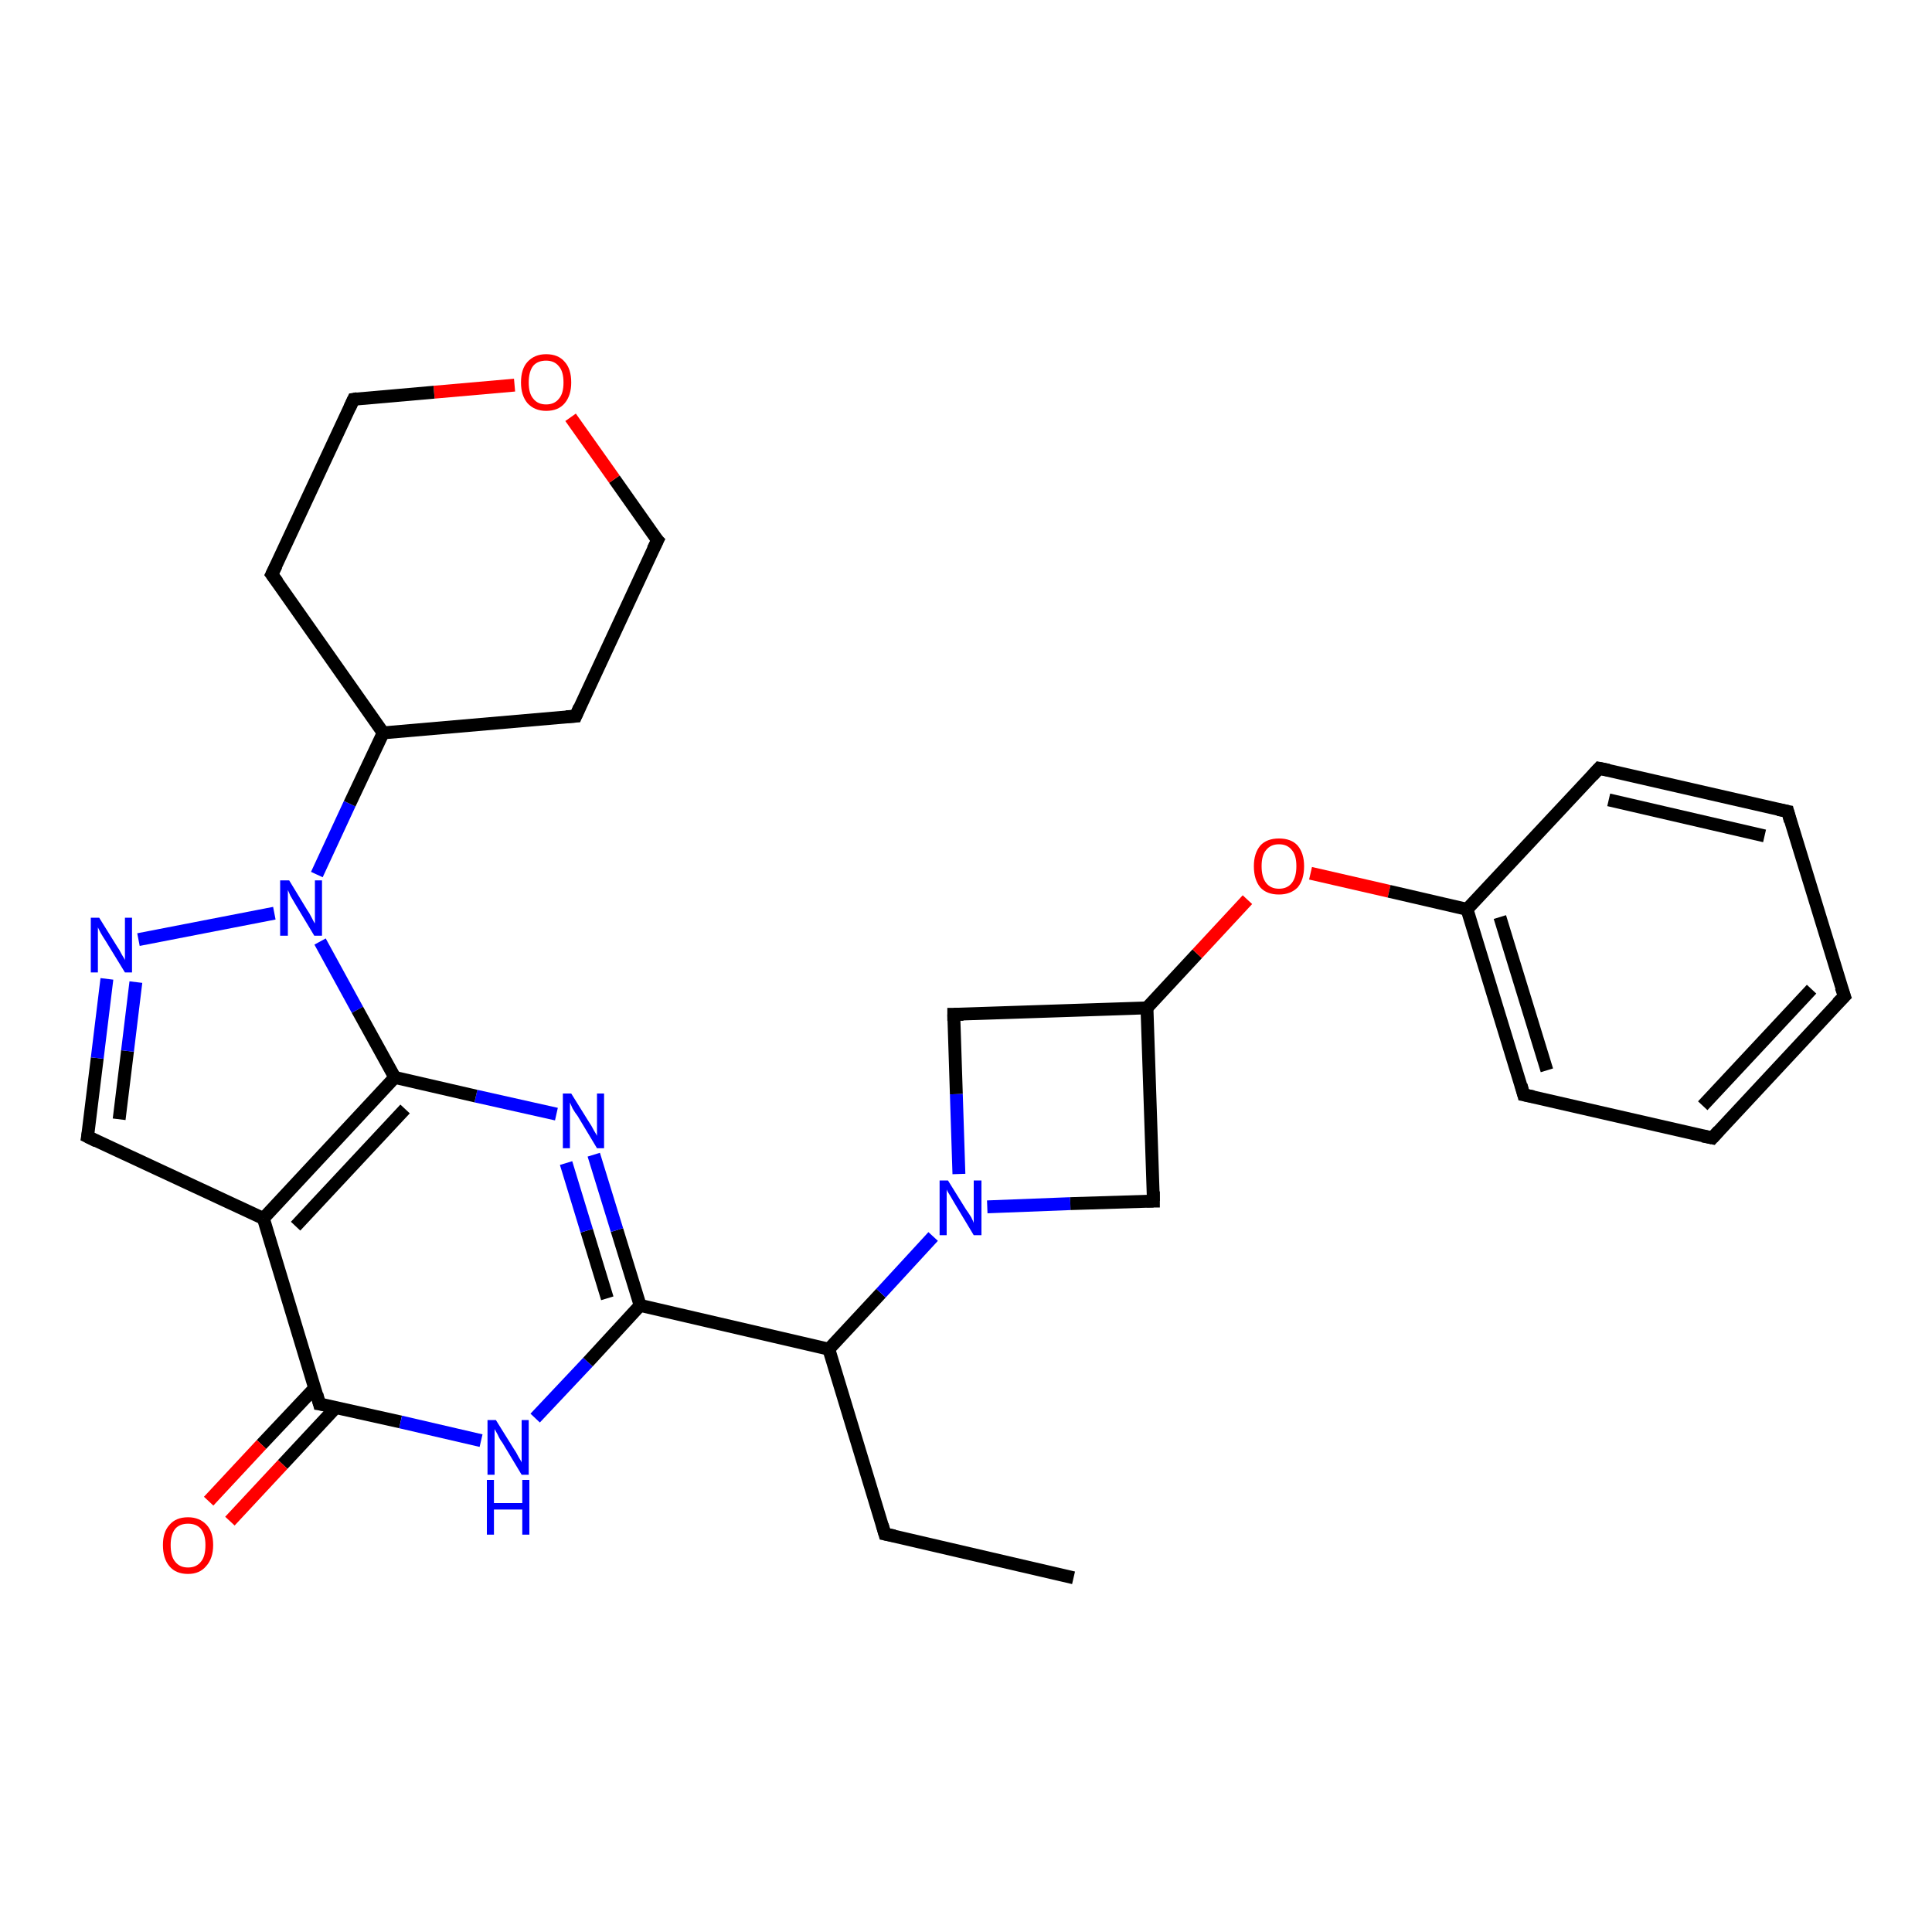 <?xml version='1.0' encoding='iso-8859-1'?>
<svg version='1.1' baseProfile='full'
              xmlns='http://www.w3.org/2000/svg'
                      xmlns:rdkit='http://www.rdkit.org/xml'
                      xmlns:xlink='http://www.w3.org/1999/xlink'
                  xml:space='preserve'
width='300px' height='300px' viewBox='0 0 300 300'>
<!-- END OF HEADER -->
<rect style='opacity:1.0;fill:#FFFFFF;stroke:none' width='300.0' height='300.0' x='0.0' y='0.0'> </rect>
<path class='bond-0 atom-0 atom-1' d='M 166.7,245.0 L 137.4,238.2' style='fill:none;fill-rule:evenodd;stroke:#000000;stroke-width:2.0px;stroke-linecap:butt;stroke-linejoin:miter;stroke-opacity:1' />
<path class='bond-1 atom-1 atom-2' d='M 137.4,238.2 L 128.7,209.5' style='fill:none;fill-rule:evenodd;stroke:#000000;stroke-width:2.0px;stroke-linecap:butt;stroke-linejoin:miter;stroke-opacity:1' />
<path class='bond-2 atom-2 atom-3' d='M 128.7,209.5 L 99.4,202.7' style='fill:none;fill-rule:evenodd;stroke:#000000;stroke-width:2.0px;stroke-linecap:butt;stroke-linejoin:miter;stroke-opacity:1' />
<path class='bond-3 atom-3 atom-4' d='M 99.4,202.7 L 95.8,191.0' style='fill:none;fill-rule:evenodd;stroke:#000000;stroke-width:2.0px;stroke-linecap:butt;stroke-linejoin:miter;stroke-opacity:1' />
<path class='bond-3 atom-3 atom-4' d='M 95.8,191.0 L 92.2,179.3' style='fill:none;fill-rule:evenodd;stroke:#0000FF;stroke-width:2.0px;stroke-linecap:butt;stroke-linejoin:miter;stroke-opacity:1' />
<path class='bond-3 atom-3 atom-4' d='M 94.3,201.6 L 91.1,191.1' style='fill:none;fill-rule:evenodd;stroke:#000000;stroke-width:2.0px;stroke-linecap:butt;stroke-linejoin:miter;stroke-opacity:1' />
<path class='bond-3 atom-3 atom-4' d='M 91.1,191.1 L 87.9,180.6' style='fill:none;fill-rule:evenodd;stroke:#0000FF;stroke-width:2.0px;stroke-linecap:butt;stroke-linejoin:miter;stroke-opacity:1' />
<path class='bond-4 atom-4 atom-5' d='M 86.4,173.0 L 73.9,170.2' style='fill:none;fill-rule:evenodd;stroke:#0000FF;stroke-width:2.0px;stroke-linecap:butt;stroke-linejoin:miter;stroke-opacity:1' />
<path class='bond-4 atom-4 atom-5' d='M 73.9,170.2 L 61.3,167.3' style='fill:none;fill-rule:evenodd;stroke:#000000;stroke-width:2.0px;stroke-linecap:butt;stroke-linejoin:miter;stroke-opacity:1' />
<path class='bond-5 atom-5 atom-6' d='M 61.3,167.3 L 40.9,189.2' style='fill:none;fill-rule:evenodd;stroke:#000000;stroke-width:2.0px;stroke-linecap:butt;stroke-linejoin:miter;stroke-opacity:1' />
<path class='bond-5 atom-5 atom-6' d='M 62.9,172.2 L 45.9,190.4' style='fill:none;fill-rule:evenodd;stroke:#000000;stroke-width:2.0px;stroke-linecap:butt;stroke-linejoin:miter;stroke-opacity:1' />
<path class='bond-6 atom-6 atom-7' d='M 40.9,189.2 L 13.6,176.5' style='fill:none;fill-rule:evenodd;stroke:#000000;stroke-width:2.0px;stroke-linecap:butt;stroke-linejoin:miter;stroke-opacity:1' />
<path class='bond-7 atom-7 atom-8' d='M 13.6,176.5 L 15.1,164.3' style='fill:none;fill-rule:evenodd;stroke:#000000;stroke-width:2.0px;stroke-linecap:butt;stroke-linejoin:miter;stroke-opacity:1' />
<path class='bond-7 atom-7 atom-8' d='M 15.1,164.3 L 16.6,152.0' style='fill:none;fill-rule:evenodd;stroke:#0000FF;stroke-width:2.0px;stroke-linecap:butt;stroke-linejoin:miter;stroke-opacity:1' />
<path class='bond-7 atom-7 atom-8' d='M 18.5,173.8 L 19.8,163.2' style='fill:none;fill-rule:evenodd;stroke:#000000;stroke-width:2.0px;stroke-linecap:butt;stroke-linejoin:miter;stroke-opacity:1' />
<path class='bond-7 atom-7 atom-8' d='M 19.8,163.2 L 21.1,152.5' style='fill:none;fill-rule:evenodd;stroke:#0000FF;stroke-width:2.0px;stroke-linecap:butt;stroke-linejoin:miter;stroke-opacity:1' />
<path class='bond-8 atom-8 atom-9' d='M 21.5,145.9 L 42.6,141.8' style='fill:none;fill-rule:evenodd;stroke:#0000FF;stroke-width:2.0px;stroke-linecap:butt;stroke-linejoin:miter;stroke-opacity:1' />
<path class='bond-9 atom-9 atom-10' d='M 49.2,135.8 L 54.3,124.8' style='fill:none;fill-rule:evenodd;stroke:#0000FF;stroke-width:2.0px;stroke-linecap:butt;stroke-linejoin:miter;stroke-opacity:1' />
<path class='bond-9 atom-9 atom-10' d='M 54.3,124.8 L 59.5,113.8' style='fill:none;fill-rule:evenodd;stroke:#000000;stroke-width:2.0px;stroke-linecap:butt;stroke-linejoin:miter;stroke-opacity:1' />
<path class='bond-10 atom-10 atom-11' d='M 59.5,113.8 L 89.4,111.2' style='fill:none;fill-rule:evenodd;stroke:#000000;stroke-width:2.0px;stroke-linecap:butt;stroke-linejoin:miter;stroke-opacity:1' />
<path class='bond-11 atom-11 atom-12' d='M 89.4,111.2 L 102.1,83.9' style='fill:none;fill-rule:evenodd;stroke:#000000;stroke-width:2.0px;stroke-linecap:butt;stroke-linejoin:miter;stroke-opacity:1' />
<path class='bond-12 atom-12 atom-13' d='M 102.1,83.9 L 95.4,74.4' style='fill:none;fill-rule:evenodd;stroke:#000000;stroke-width:2.0px;stroke-linecap:butt;stroke-linejoin:miter;stroke-opacity:1' />
<path class='bond-12 atom-12 atom-13' d='M 95.4,74.4 L 88.6,64.8' style='fill:none;fill-rule:evenodd;stroke:#FF0000;stroke-width:2.0px;stroke-linecap:butt;stroke-linejoin:miter;stroke-opacity:1' />
<path class='bond-13 atom-13 atom-14' d='M 79.9,59.8 L 67.4,60.9' style='fill:none;fill-rule:evenodd;stroke:#FF0000;stroke-width:2.0px;stroke-linecap:butt;stroke-linejoin:miter;stroke-opacity:1' />
<path class='bond-13 atom-13 atom-14' d='M 67.4,60.9 L 54.9,62.0' style='fill:none;fill-rule:evenodd;stroke:#000000;stroke-width:2.0px;stroke-linecap:butt;stroke-linejoin:miter;stroke-opacity:1' />
<path class='bond-14 atom-14 atom-15' d='M 54.9,62.0 L 42.2,89.2' style='fill:none;fill-rule:evenodd;stroke:#000000;stroke-width:2.0px;stroke-linecap:butt;stroke-linejoin:miter;stroke-opacity:1' />
<path class='bond-15 atom-6 atom-16' d='M 40.9,189.2 L 49.6,218.0' style='fill:none;fill-rule:evenodd;stroke:#000000;stroke-width:2.0px;stroke-linecap:butt;stroke-linejoin:miter;stroke-opacity:1' />
<path class='bond-16 atom-16 atom-17' d='M 48.9,215.5 L 40.6,224.3' style='fill:none;fill-rule:evenodd;stroke:#000000;stroke-width:2.0px;stroke-linecap:butt;stroke-linejoin:miter;stroke-opacity:1' />
<path class='bond-16 atom-16 atom-17' d='M 40.6,224.3 L 32.4,233.1' style='fill:none;fill-rule:evenodd;stroke:#FF0000;stroke-width:2.0px;stroke-linecap:butt;stroke-linejoin:miter;stroke-opacity:1' />
<path class='bond-16 atom-16 atom-17' d='M 52.2,218.5 L 43.9,227.4' style='fill:none;fill-rule:evenodd;stroke:#000000;stroke-width:2.0px;stroke-linecap:butt;stroke-linejoin:miter;stroke-opacity:1' />
<path class='bond-16 atom-16 atom-17' d='M 43.9,227.4 L 35.7,236.2' style='fill:none;fill-rule:evenodd;stroke:#FF0000;stroke-width:2.0px;stroke-linecap:butt;stroke-linejoin:miter;stroke-opacity:1' />
<path class='bond-17 atom-16 atom-18' d='M 49.6,218.0 L 62.2,220.8' style='fill:none;fill-rule:evenodd;stroke:#000000;stroke-width:2.0px;stroke-linecap:butt;stroke-linejoin:miter;stroke-opacity:1' />
<path class='bond-17 atom-16 atom-18' d='M 62.2,220.8 L 74.7,223.7' style='fill:none;fill-rule:evenodd;stroke:#0000FF;stroke-width:2.0px;stroke-linecap:butt;stroke-linejoin:miter;stroke-opacity:1' />
<path class='bond-18 atom-2 atom-19' d='M 128.7,209.5 L 136.8,200.8' style='fill:none;fill-rule:evenodd;stroke:#000000;stroke-width:2.0px;stroke-linecap:butt;stroke-linejoin:miter;stroke-opacity:1' />
<path class='bond-18 atom-2 atom-19' d='M 136.8,200.8 L 144.9,192.0' style='fill:none;fill-rule:evenodd;stroke:#0000FF;stroke-width:2.0px;stroke-linecap:butt;stroke-linejoin:miter;stroke-opacity:1' />
<path class='bond-19 atom-19 atom-20' d='M 153.3,187.4 L 166.2,186.9' style='fill:none;fill-rule:evenodd;stroke:#0000FF;stroke-width:2.0px;stroke-linecap:butt;stroke-linejoin:miter;stroke-opacity:1' />
<path class='bond-19 atom-19 atom-20' d='M 166.2,186.9 L 179.1,186.5' style='fill:none;fill-rule:evenodd;stroke:#000000;stroke-width:2.0px;stroke-linecap:butt;stroke-linejoin:miter;stroke-opacity:1' />
<path class='bond-20 atom-20 atom-21' d='M 179.1,186.5 L 178.1,156.5' style='fill:none;fill-rule:evenodd;stroke:#000000;stroke-width:2.0px;stroke-linecap:butt;stroke-linejoin:miter;stroke-opacity:1' />
<path class='bond-21 atom-21 atom-22' d='M 178.1,156.5 L 185.9,148.1' style='fill:none;fill-rule:evenodd;stroke:#000000;stroke-width:2.0px;stroke-linecap:butt;stroke-linejoin:miter;stroke-opacity:1' />
<path class='bond-21 atom-21 atom-22' d='M 185.9,148.1 L 193.7,139.7' style='fill:none;fill-rule:evenodd;stroke:#FF0000;stroke-width:2.0px;stroke-linecap:butt;stroke-linejoin:miter;stroke-opacity:1' />
<path class='bond-22 atom-22 atom-23' d='M 203.5,135.6 L 215.7,138.4' style='fill:none;fill-rule:evenodd;stroke:#FF0000;stroke-width:2.0px;stroke-linecap:butt;stroke-linejoin:miter;stroke-opacity:1' />
<path class='bond-22 atom-22 atom-23' d='M 215.7,138.4 L 227.8,141.2' style='fill:none;fill-rule:evenodd;stroke:#000000;stroke-width:2.0px;stroke-linecap:butt;stroke-linejoin:miter;stroke-opacity:1' />
<path class='bond-23 atom-23 atom-24' d='M 227.8,141.2 L 236.6,170.0' style='fill:none;fill-rule:evenodd;stroke:#000000;stroke-width:2.0px;stroke-linecap:butt;stroke-linejoin:miter;stroke-opacity:1' />
<path class='bond-23 atom-23 atom-24' d='M 232.9,142.4 L 240.2,166.2' style='fill:none;fill-rule:evenodd;stroke:#000000;stroke-width:2.0px;stroke-linecap:butt;stroke-linejoin:miter;stroke-opacity:1' />
<path class='bond-24 atom-24 atom-25' d='M 236.6,170.0 L 265.9,176.7' style='fill:none;fill-rule:evenodd;stroke:#000000;stroke-width:2.0px;stroke-linecap:butt;stroke-linejoin:miter;stroke-opacity:1' />
<path class='bond-25 atom-25 atom-26' d='M 265.9,176.7 L 286.4,154.7' style='fill:none;fill-rule:evenodd;stroke:#000000;stroke-width:2.0px;stroke-linecap:butt;stroke-linejoin:miter;stroke-opacity:1' />
<path class='bond-25 atom-25 atom-26' d='M 264.4,171.7 L 281.3,153.6' style='fill:none;fill-rule:evenodd;stroke:#000000;stroke-width:2.0px;stroke-linecap:butt;stroke-linejoin:miter;stroke-opacity:1' />
<path class='bond-26 atom-26 atom-27' d='M 286.4,154.7 L 277.6,126.0' style='fill:none;fill-rule:evenodd;stroke:#000000;stroke-width:2.0px;stroke-linecap:butt;stroke-linejoin:miter;stroke-opacity:1' />
<path class='bond-27 atom-27 atom-28' d='M 277.6,126.0 L 248.3,119.3' style='fill:none;fill-rule:evenodd;stroke:#000000;stroke-width:2.0px;stroke-linecap:butt;stroke-linejoin:miter;stroke-opacity:1' />
<path class='bond-27 atom-27 atom-28' d='M 274.0,129.8 L 249.8,124.2' style='fill:none;fill-rule:evenodd;stroke:#000000;stroke-width:2.0px;stroke-linecap:butt;stroke-linejoin:miter;stroke-opacity:1' />
<path class='bond-28 atom-21 atom-29' d='M 178.1,156.5 L 148.1,157.5' style='fill:none;fill-rule:evenodd;stroke:#000000;stroke-width:2.0px;stroke-linecap:butt;stroke-linejoin:miter;stroke-opacity:1' />
<path class='bond-29 atom-18 atom-3' d='M 83.1,220.2 L 91.3,211.5' style='fill:none;fill-rule:evenodd;stroke:#0000FF;stroke-width:2.0px;stroke-linecap:butt;stroke-linejoin:miter;stroke-opacity:1' />
<path class='bond-29 atom-18 atom-3' d='M 91.3,211.5 L 99.4,202.7' style='fill:none;fill-rule:evenodd;stroke:#000000;stroke-width:2.0px;stroke-linecap:butt;stroke-linejoin:miter;stroke-opacity:1' />
<path class='bond-30 atom-29 atom-19' d='M 148.1,157.5 L 148.5,169.9' style='fill:none;fill-rule:evenodd;stroke:#000000;stroke-width:2.0px;stroke-linecap:butt;stroke-linejoin:miter;stroke-opacity:1' />
<path class='bond-30 atom-29 atom-19' d='M 148.5,169.9 L 148.9,182.3' style='fill:none;fill-rule:evenodd;stroke:#0000FF;stroke-width:2.0px;stroke-linecap:butt;stroke-linejoin:miter;stroke-opacity:1' />
<path class='bond-31 atom-9 atom-5' d='M 49.7,146.2 L 55.5,156.8' style='fill:none;fill-rule:evenodd;stroke:#0000FF;stroke-width:2.0px;stroke-linecap:butt;stroke-linejoin:miter;stroke-opacity:1' />
<path class='bond-31 atom-9 atom-5' d='M 55.5,156.8 L 61.3,167.3' style='fill:none;fill-rule:evenodd;stroke:#000000;stroke-width:2.0px;stroke-linecap:butt;stroke-linejoin:miter;stroke-opacity:1' />
<path class='bond-32 atom-15 atom-10' d='M 42.2,89.2 L 59.5,113.8' style='fill:none;fill-rule:evenodd;stroke:#000000;stroke-width:2.0px;stroke-linecap:butt;stroke-linejoin:miter;stroke-opacity:1' />
<path class='bond-33 atom-28 atom-23' d='M 248.3,119.3 L 227.8,141.2' style='fill:none;fill-rule:evenodd;stroke:#000000;stroke-width:2.0px;stroke-linecap:butt;stroke-linejoin:miter;stroke-opacity:1' />
<path d='M 138.9,238.5 L 137.4,238.2 L 137.0,236.8' style='fill:none;stroke:#000000;stroke-width:2.0px;stroke-linecap:butt;stroke-linejoin:miter;stroke-opacity:1;' />
<path d='M 15.0,177.2 L 13.6,176.5 L 13.7,175.9' style='fill:none;stroke:#000000;stroke-width:2.0px;stroke-linecap:butt;stroke-linejoin:miter;stroke-opacity:1;' />
<path d='M 87.9,111.3 L 89.4,111.2 L 90.0,109.8' style='fill:none;stroke:#000000;stroke-width:2.0px;stroke-linecap:butt;stroke-linejoin:miter;stroke-opacity:1;' />
<path d='M 101.4,85.3 L 102.1,83.9 L 101.7,83.5' style='fill:none;stroke:#000000;stroke-width:2.0px;stroke-linecap:butt;stroke-linejoin:miter;stroke-opacity:1;' />
<path d='M 55.5,61.9 L 54.9,62.0 L 54.3,63.3' style='fill:none;stroke:#000000;stroke-width:2.0px;stroke-linecap:butt;stroke-linejoin:miter;stroke-opacity:1;' />
<path d='M 42.9,87.8 L 42.2,89.2 L 43.1,90.4' style='fill:none;stroke:#000000;stroke-width:2.0px;stroke-linecap:butt;stroke-linejoin:miter;stroke-opacity:1;' />
<path d='M 49.2,216.5 L 49.6,218.0 L 50.3,218.1' style='fill:none;stroke:#000000;stroke-width:2.0px;stroke-linecap:butt;stroke-linejoin:miter;stroke-opacity:1;' />
<path d='M 178.5,186.5 L 179.1,186.5 L 179.1,185.0' style='fill:none;stroke:#000000;stroke-width:2.0px;stroke-linecap:butt;stroke-linejoin:miter;stroke-opacity:1;' />
<path d='M 236.2,168.5 L 236.6,170.0 L 238.1,170.3' style='fill:none;stroke:#000000;stroke-width:2.0px;stroke-linecap:butt;stroke-linejoin:miter;stroke-opacity:1;' />
<path d='M 264.4,176.4 L 265.9,176.7 L 266.9,175.6' style='fill:none;stroke:#000000;stroke-width:2.0px;stroke-linecap:butt;stroke-linejoin:miter;stroke-opacity:1;' />
<path d='M 285.3,155.8 L 286.4,154.7 L 285.9,153.3' style='fill:none;stroke:#000000;stroke-width:2.0px;stroke-linecap:butt;stroke-linejoin:miter;stroke-opacity:1;' />
<path d='M 278.0,127.5 L 277.6,126.0 L 276.1,125.7' style='fill:none;stroke:#000000;stroke-width:2.0px;stroke-linecap:butt;stroke-linejoin:miter;stroke-opacity:1;' />
<path d='M 249.8,119.6 L 248.3,119.3 L 247.3,120.4' style='fill:none;stroke:#000000;stroke-width:2.0px;stroke-linecap:butt;stroke-linejoin:miter;stroke-opacity:1;' />
<path d='M 149.6,157.5 L 148.1,157.5 L 148.1,158.1' style='fill:none;stroke:#000000;stroke-width:2.0px;stroke-linecap:butt;stroke-linejoin:miter;stroke-opacity:1;' />
<path class='atom-4' d='M 88.7 169.8
L 91.5 174.3
Q 91.8 174.7, 92.2 175.5
Q 92.7 176.3, 92.7 176.4
L 92.7 169.8
L 93.8 169.8
L 93.8 178.3
L 92.7 178.3
L 89.7 173.3
Q 89.3 172.8, 88.9 172.1
Q 88.6 171.4, 88.5 171.2
L 88.5 178.3
L 87.4 178.3
L 87.4 169.8
L 88.7 169.8
' fill='#0000FF'/>
<path class='atom-8' d='M 15.4 142.5
L 18.2 147.0
Q 18.5 147.4, 18.9 148.2
Q 19.4 149.0, 19.4 149.1
L 19.4 142.5
L 20.5 142.5
L 20.5 151.0
L 19.4 151.0
L 16.4 146.1
Q 16.0 145.5, 15.6 144.8
Q 15.3 144.2, 15.2 144.0
L 15.2 151.0
L 14.1 151.0
L 14.1 142.5
L 15.4 142.5
' fill='#0000FF'/>
<path class='atom-9' d='M 44.9 136.7
L 47.7 141.3
Q 48.0 141.7, 48.4 142.5
Q 48.8 143.3, 48.9 143.4
L 48.9 136.7
L 50.0 136.7
L 50.0 145.3
L 48.8 145.3
L 45.8 140.3
Q 45.5 139.8, 45.1 139.1
Q 44.8 138.4, 44.7 138.2
L 44.7 145.3
L 43.5 145.3
L 43.5 136.7
L 44.9 136.7
' fill='#0000FF'/>
<path class='atom-13' d='M 80.9 59.4
Q 80.9 57.3, 81.9 56.2
Q 83.0 55.0, 84.8 55.0
Q 86.7 55.0, 87.7 56.2
Q 88.7 57.3, 88.7 59.4
Q 88.7 61.4, 87.7 62.6
Q 86.7 63.8, 84.8 63.8
Q 83.0 63.8, 81.9 62.6
Q 80.9 61.4, 80.9 59.4
M 84.8 62.8
Q 86.1 62.8, 86.8 61.9
Q 87.5 61.1, 87.5 59.4
Q 87.5 57.7, 86.8 56.9
Q 86.1 56.0, 84.8 56.0
Q 83.5 56.0, 82.8 56.8
Q 82.1 57.7, 82.1 59.4
Q 82.1 61.1, 82.8 61.9
Q 83.5 62.8, 84.8 62.8
' fill='#FF0000'/>
<path class='atom-17' d='M 25.3 239.9
Q 25.3 237.9, 26.3 236.8
Q 27.3 235.6, 29.2 235.6
Q 31.0 235.6, 32.1 236.8
Q 33.1 237.9, 33.1 239.9
Q 33.1 242.0, 32.0 243.2
Q 31.0 244.4, 29.2 244.4
Q 27.3 244.4, 26.3 243.2
Q 25.3 242.0, 25.3 239.9
M 29.2 243.4
Q 30.5 243.4, 31.2 242.5
Q 31.9 241.7, 31.9 239.9
Q 31.9 238.3, 31.2 237.4
Q 30.5 236.6, 29.2 236.6
Q 27.9 236.6, 27.2 237.4
Q 26.5 238.3, 26.5 239.9
Q 26.5 241.7, 27.2 242.5
Q 27.9 243.4, 29.2 243.4
' fill='#FF0000'/>
<path class='atom-18' d='M 77.0 220.5
L 79.8 225.0
Q 80.1 225.4, 80.5 226.2
Q 81.0 227.0, 81.0 227.1
L 81.0 220.5
L 82.1 220.5
L 82.1 229.0
L 81.0 229.0
L 78.0 224.0
Q 77.6 223.5, 77.3 222.8
Q 76.9 222.1, 76.8 221.9
L 76.8 229.0
L 75.7 229.0
L 75.7 220.5
L 77.0 220.5
' fill='#0000FF'/>
<path class='atom-18' d='M 75.6 229.8
L 76.7 229.8
L 76.7 233.4
L 81.1 233.4
L 81.1 229.8
L 82.2 229.8
L 82.2 238.3
L 81.1 238.3
L 81.1 234.4
L 76.7 234.4
L 76.7 238.3
L 75.6 238.3
L 75.6 229.8
' fill='#0000FF'/>
<path class='atom-19' d='M 147.2 183.3
L 150.0 187.8
Q 150.3 188.2, 150.8 189.0
Q 151.2 189.8, 151.2 189.9
L 151.2 183.3
L 152.4 183.3
L 152.4 191.8
L 151.2 191.8
L 148.2 186.8
Q 147.9 186.3, 147.5 185.6
Q 147.1 185.0, 147.0 184.7
L 147.0 191.8
L 145.9 191.8
L 145.9 183.3
L 147.2 183.3
' fill='#0000FF'/>
<path class='atom-22' d='M 194.7 134.5
Q 194.7 132.5, 195.7 131.3
Q 196.7 130.2, 198.6 130.2
Q 200.5 130.2, 201.5 131.3
Q 202.5 132.5, 202.5 134.5
Q 202.5 136.6, 201.5 137.8
Q 200.4 138.9, 198.6 138.9
Q 196.7 138.9, 195.7 137.8
Q 194.7 136.6, 194.7 134.5
M 198.6 138.0
Q 199.9 138.0, 200.6 137.1
Q 201.3 136.2, 201.3 134.5
Q 201.3 132.8, 200.6 132.0
Q 199.9 131.1, 198.6 131.1
Q 197.3 131.1, 196.6 132.0
Q 195.9 132.8, 195.9 134.5
Q 195.9 136.2, 196.6 137.1
Q 197.3 138.0, 198.6 138.0
' fill='#FF0000'/>
</svg>
